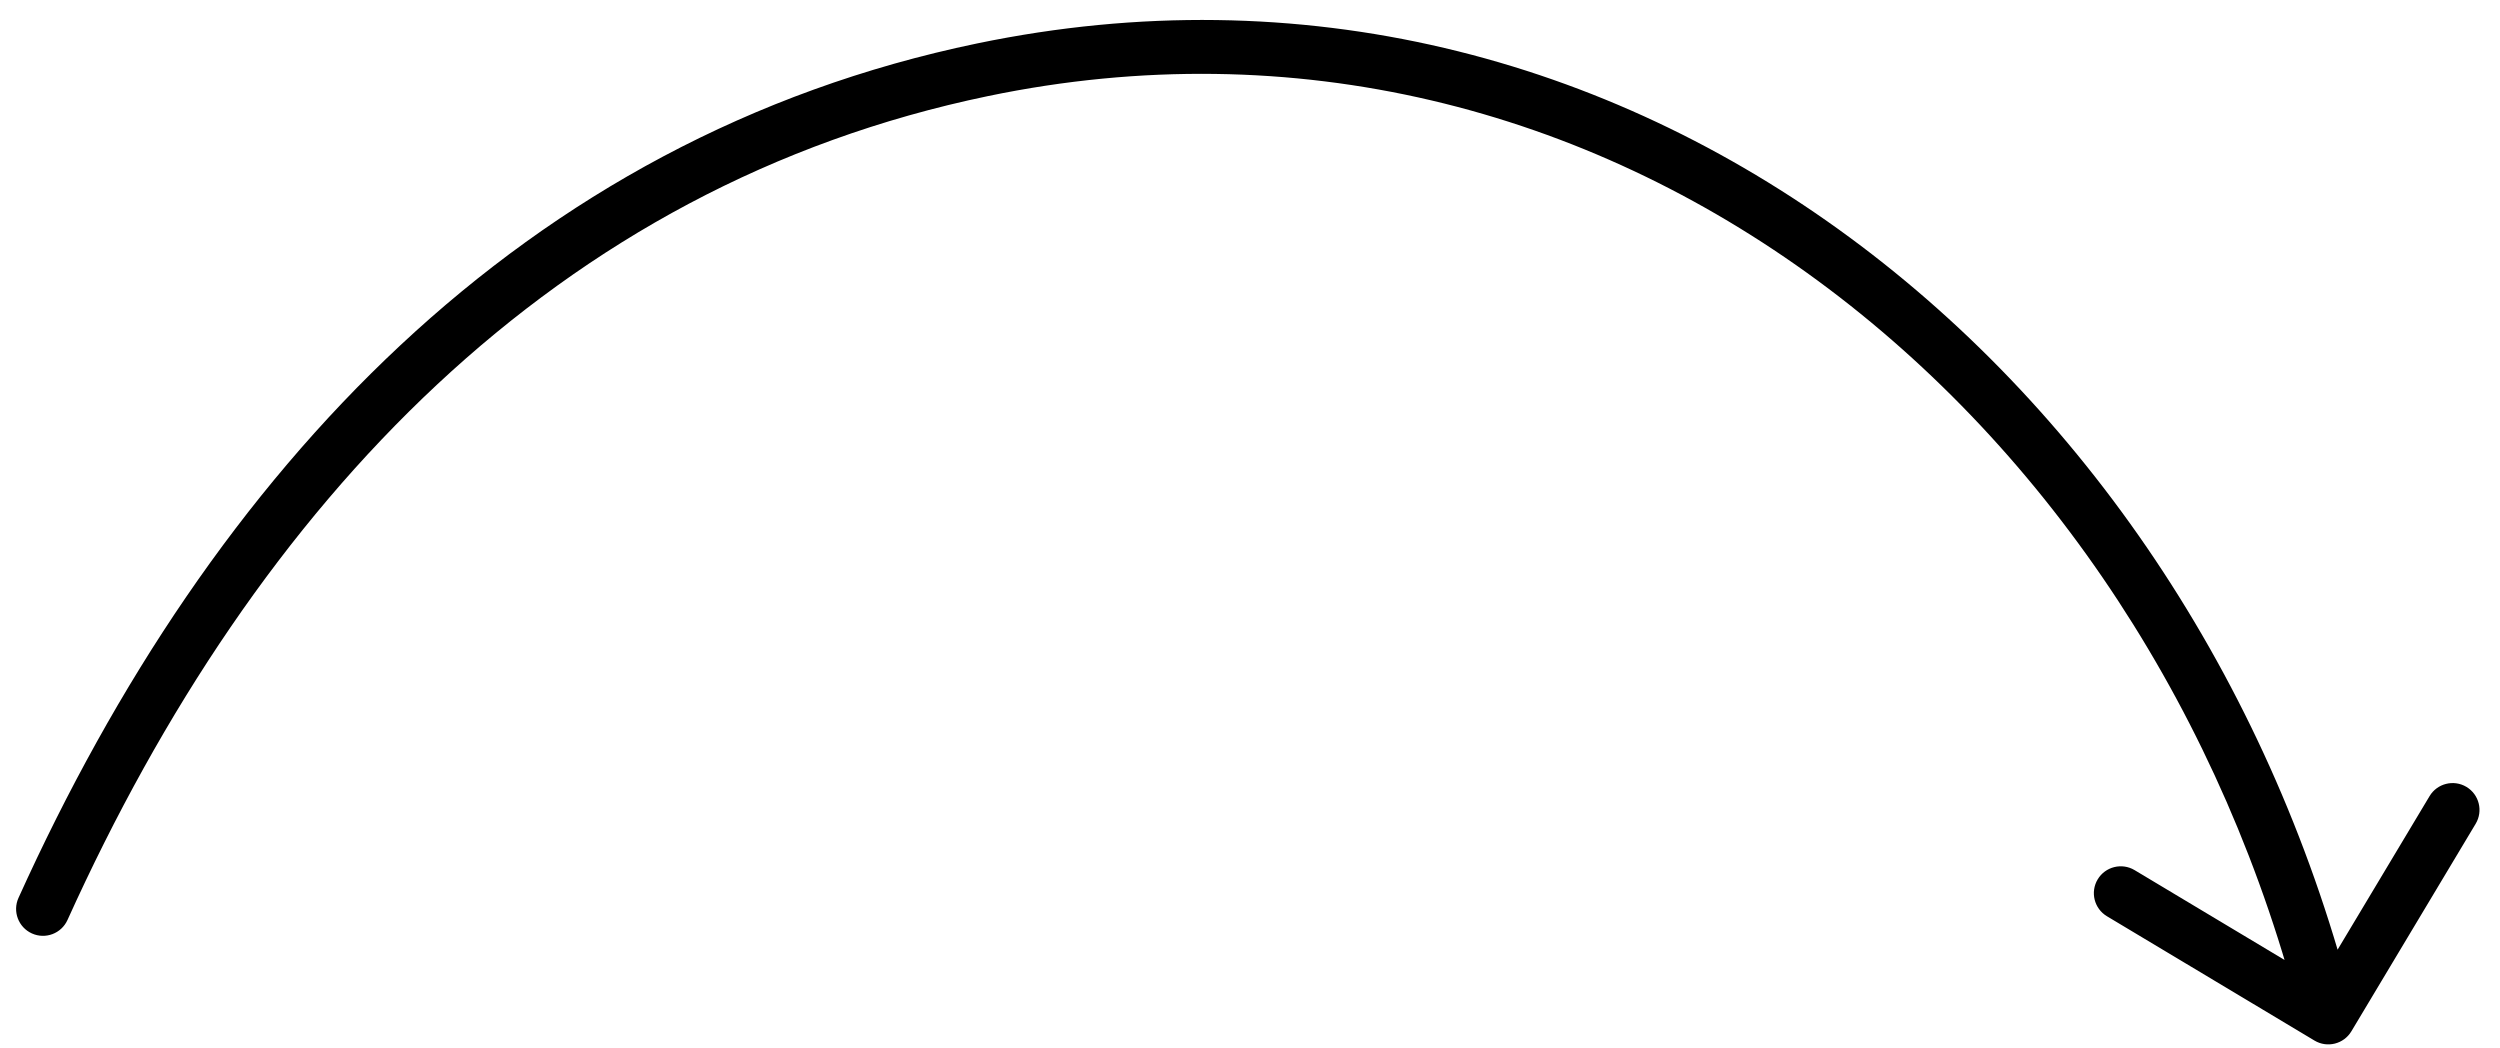 <?xml version="1.0" encoding="UTF-8"?> <svg xmlns="http://www.w3.org/2000/svg" width="93" height="39" viewBox="0 0 93 39" fill="none"> <path d="M0.688 33.401C0.46 33.904 0.684 34.497 1.187 34.724C1.69 34.952 2.282 34.728 2.51 34.225L0.688 33.401ZM36.557 2.594L36.353 1.615L36.557 2.594ZM86.099 38.709C86.573 38.993 87.187 38.839 87.471 38.365L92.095 30.644C92.379 30.17 92.225 29.556 91.751 29.272C91.278 28.989 90.663 29.143 90.38 29.616L86.269 36.479L79.406 32.368C78.932 32.085 78.318 32.239 78.034 32.712C77.75 33.186 77.904 33.8 78.378 34.084L86.099 38.709ZM2.51 34.225C9.56 18.635 20.718 6.905 36.76 3.573L36.353 1.615C19.48 5.12 7.901 17.45 0.688 33.401L2.51 34.225ZM36.76 3.573C59.651 -1.181 79.889 15.149 85.643 38.094L87.583 37.608C81.637 13.9 60.554 -3.411 36.353 1.615L36.76 3.573Z" fill="black"></path> </svg> 